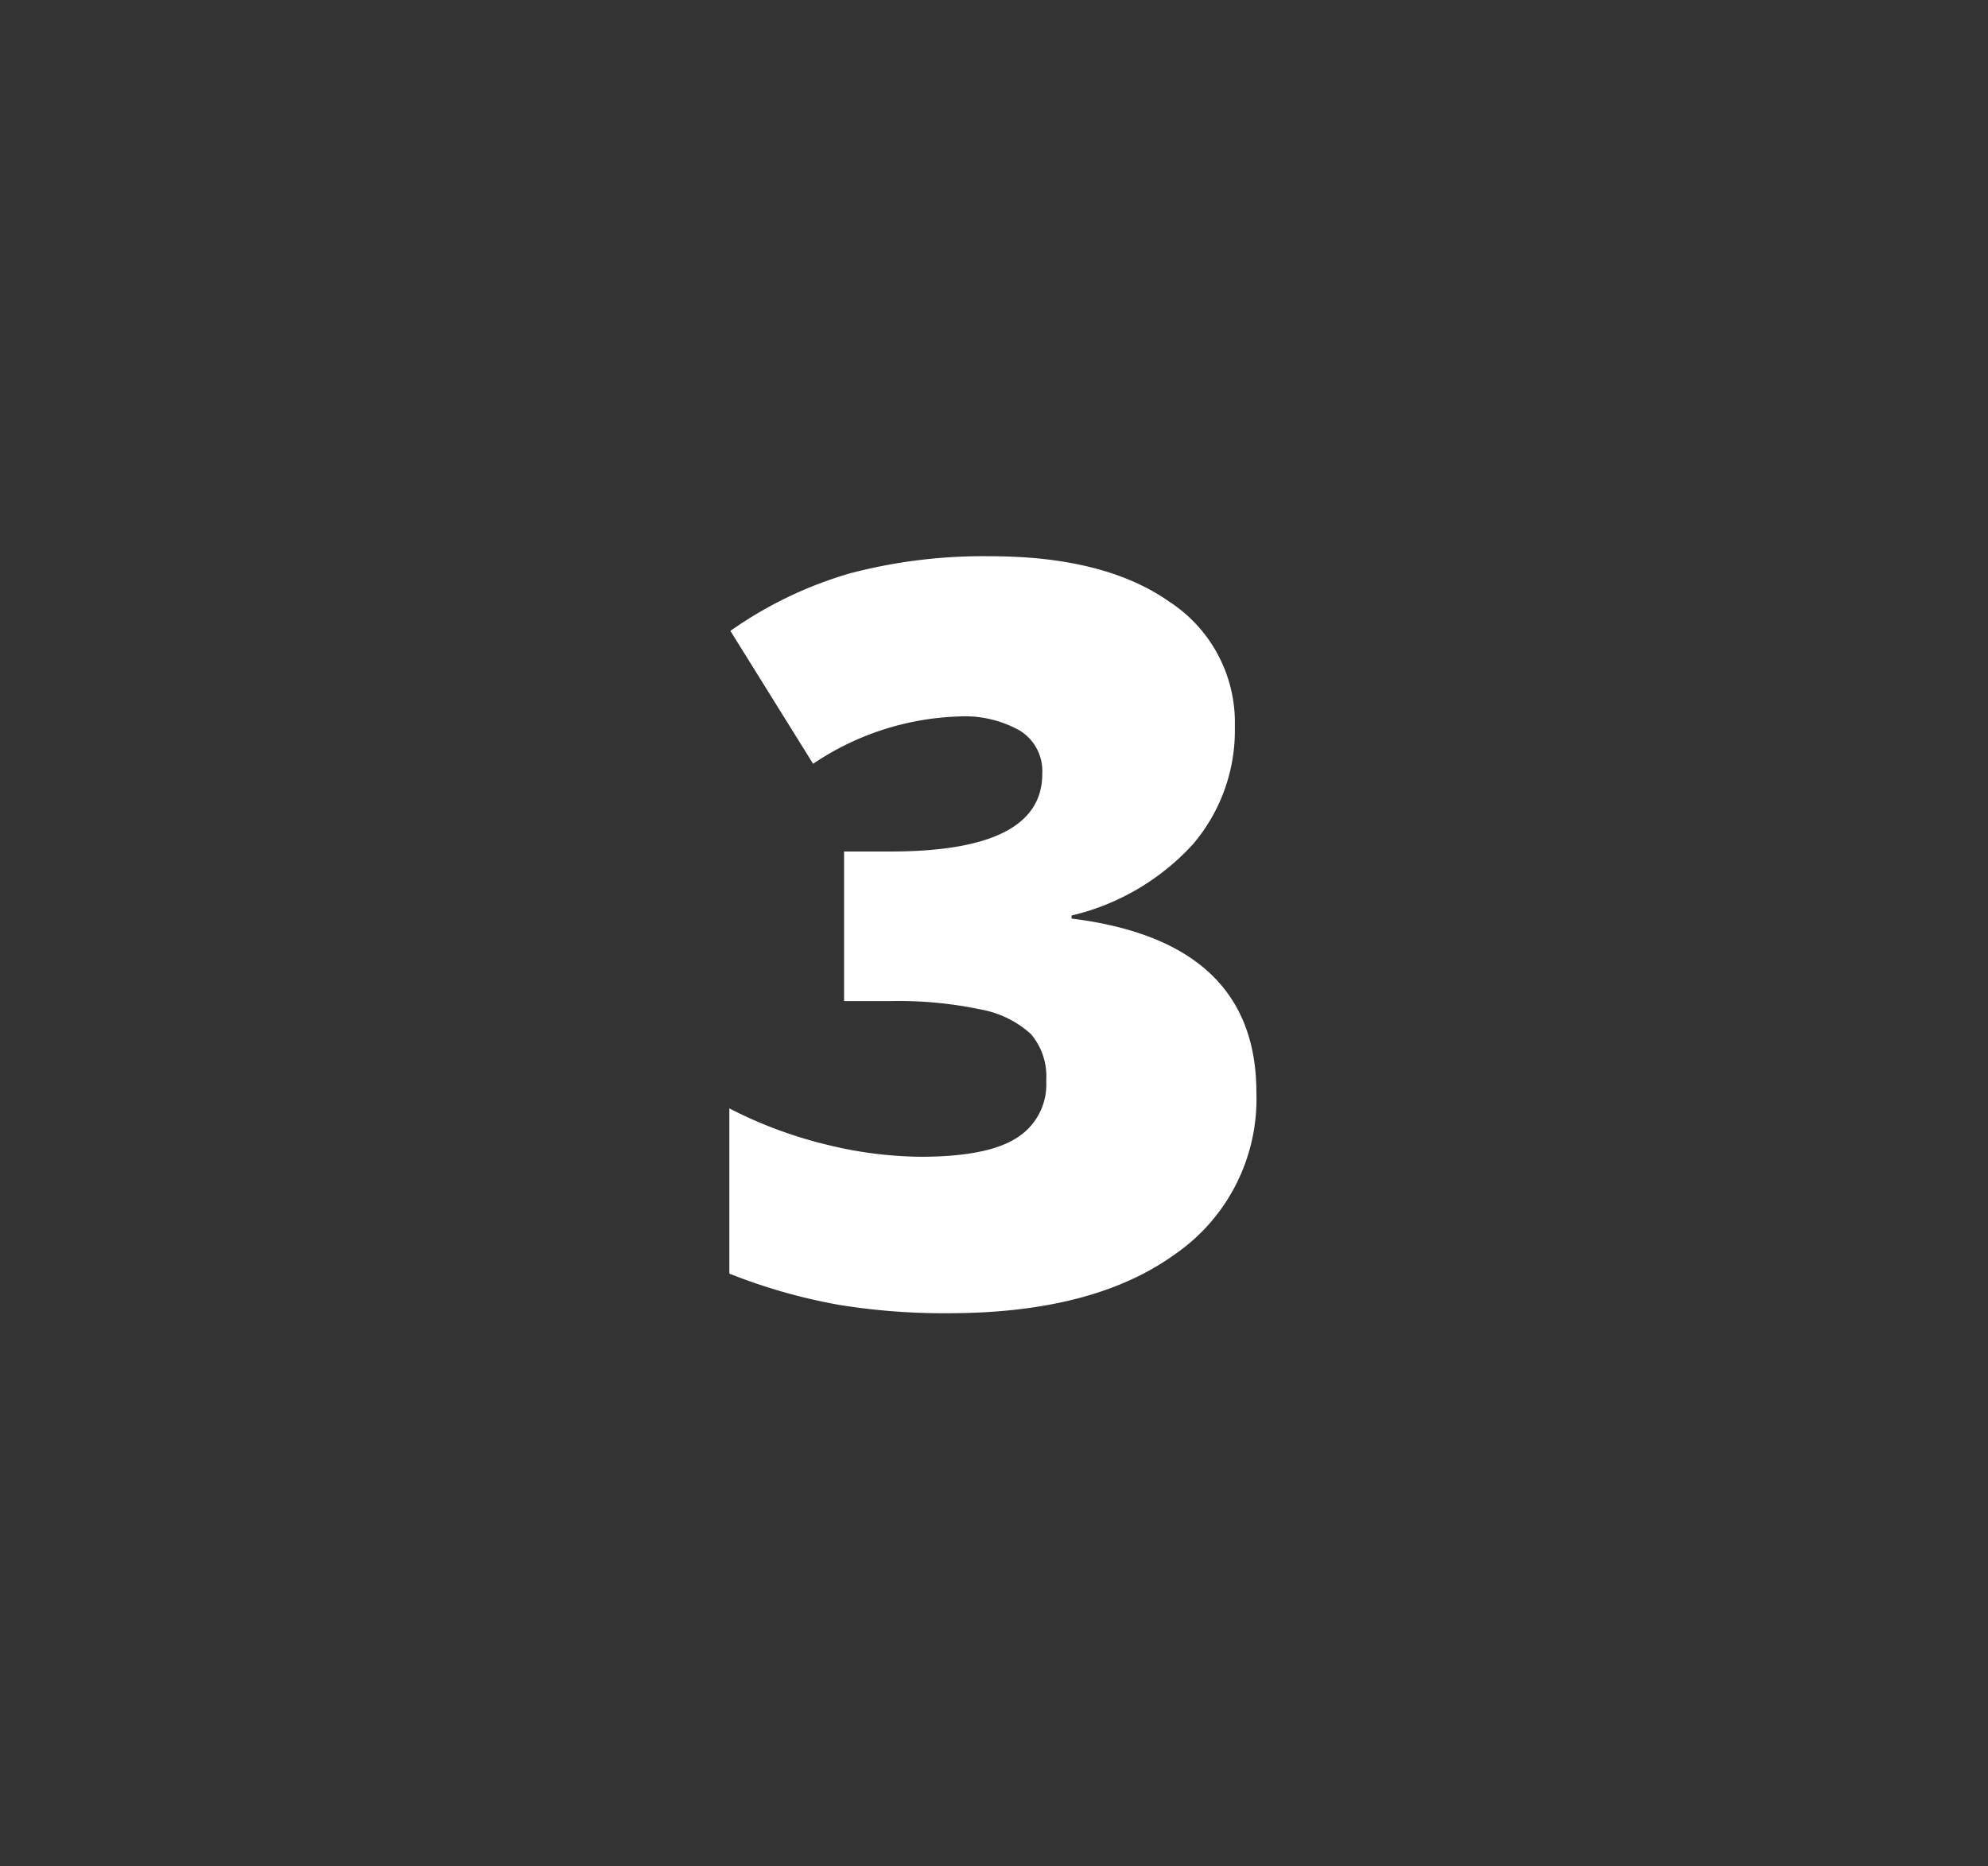<?xml version="1.0" encoding="UTF-8"?> <svg xmlns="http://www.w3.org/2000/svg" id="Слой_1" data-name="Слой 1" viewBox="0 0 131 123"><rect x="0" y="0" width="131" height="123" fill="#333333" stroke="none"/> <defs> <style>.cls-1{fill:#fff;}</style> </defs> <path class="cls-1" d="M81.37,47.89a11.55,11.55,0,0,1-2.76,7.75,15.71,15.71,0,0,1-8,4.7v.2Q82.79,62.05,82.79,72a12.43,12.43,0,0,1-5.36,10.66q-5.36,3.88-14.89,3.89A43.08,43.08,0,0,1,55.29,86a37.14,37.14,0,0,1-7.23-2.06V73.05a28.69,28.69,0,0,0,6.49,2.41,26.76,26.76,0,0,0,6.1.78c2.88,0,5-.4,6.29-1.21a4.14,4.14,0,0,0,2-3.8,4.3,4.3,0,0,0-1-3.07,6.66,6.66,0,0,0-3.32-1.63,26.26,26.26,0,0,0-6-.55h-3V56.12h3.06q10,0,10-5.11a3.13,3.13,0,0,0-1.48-2.86,7.38,7.38,0,0,0-4-.93,18.16,18.16,0,0,0-9.62,3.12l-5.45-8.76A26.45,26.45,0,0,1,56,37.79a34.48,34.48,0,0,1,9.24-1.13q7.55,0,11.82,3A9.5,9.5,0,0,1,81.37,47.89Z"></path> </svg> 